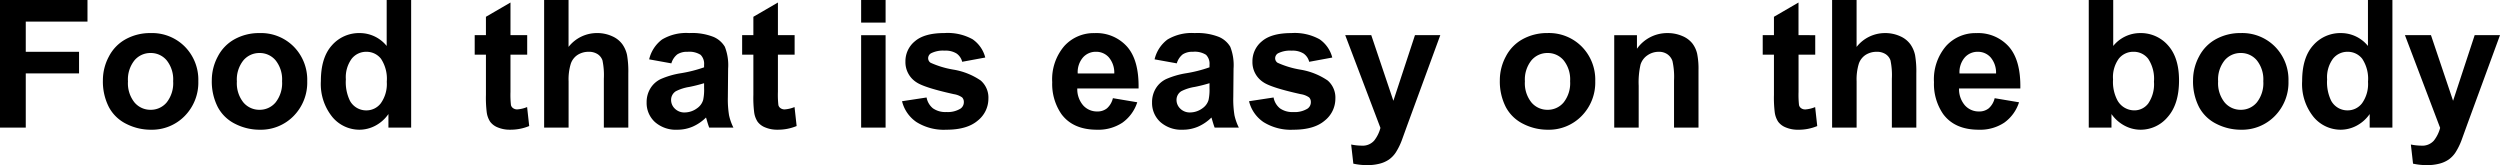 <svg xmlns="http://www.w3.org/2000/svg" width="476.764" height="31.493" viewBox="0 0 476.764 31.493">
  <path id="Food_that_is_easy_on_the_body" data-name="Food that is easy on the body" d="M2.507,0V-24.338H19.191v4.117H7.421v5.761h10.16v4.117H7.421V0ZM22.13-9.064a9.537,9.537,0,0,1,1.146-4.5,7.863,7.863,0,0,1,3.246-3.32,9.632,9.632,0,0,1,4.69-1.146,8.8,8.8,0,0,1,6.558,2.6,8.976,8.976,0,0,1,2.557,6.566,9.084,9.084,0,0,1-2.582,6.632A8.725,8.725,0,0,1,31.244.4,10.238,10.238,0,0,1,26.621-.7,7.516,7.516,0,0,1,23.275-3.91,10.7,10.7,0,0,1,22.13-9.064Zm4.781.249A5.841,5.841,0,0,0,28.156-4.8,3.956,3.956,0,0,0,31.228-3.4,3.931,3.931,0,0,0,34.291-4.8a5.922,5.922,0,0,0,1.237-4.051,5.814,5.814,0,0,0-1.237-3.984,3.931,3.931,0,0,0-3.063-1.395,3.956,3.956,0,0,0-3.071,1.395A5.841,5.841,0,0,0,26.911-8.815ZM42.9-9.064a9.537,9.537,0,0,1,1.146-4.5,7.863,7.863,0,0,1,3.246-3.32,9.632,9.632,0,0,1,4.69-1.146,8.8,8.8,0,0,1,6.558,2.6,8.976,8.976,0,0,1,2.557,6.566,9.084,9.084,0,0,1-2.582,6.632A8.725,8.725,0,0,1,52.013.4,10.238,10.238,0,0,1,47.389-.7,7.516,7.516,0,0,1,44.044-3.91,10.7,10.7,0,0,1,42.9-9.064Zm4.781.249A5.841,5.841,0,0,0,48.925-4.8,3.956,3.956,0,0,0,52-3.4,3.931,3.931,0,0,0,55.059-4.8,5.922,5.922,0,0,0,56.3-8.849a5.814,5.814,0,0,0-1.237-3.984A3.931,3.931,0,0,0,52-14.228a3.956,3.956,0,0,0-3.071,1.395A5.841,5.841,0,0,0,47.68-8.815ZM80.916,0H76.583V-2.59A7,7,0,0,1,74.035-.34,6.538,6.538,0,0,1,71.071.4a6.715,6.715,0,0,1-5.2-2.449A9.961,9.961,0,0,1,63.7-8.882q0-4.482,2.108-6.815a6.874,6.874,0,0,1,5.329-2.333,6.6,6.6,0,0,1,5.113,2.457v-8.766h4.665ZM68.465-9.2a8.073,8.073,0,0,0,.78,4.084A3.525,3.525,0,0,0,72.4-3.287a3.433,3.433,0,0,0,2.739-1.37,6.321,6.321,0,0,0,1.129-4.092,6.919,6.919,0,0,0-1.1-4.375,3.467,3.467,0,0,0-2.806-1.336,3.5,3.5,0,0,0-2.781,1.32A5.963,5.963,0,0,0,68.465-9.2Zm34.581-8.434v3.719H99.858v7.105a17.672,17.672,0,0,0,.091,2.515,1.025,1.025,0,0,0,.415.589,1.316,1.316,0,0,0,.789.232,6.035,6.035,0,0,0,1.876-.448l.4,3.619a9.273,9.273,0,0,1-3.686.7,5.846,5.846,0,0,1-2.274-.423,3.319,3.319,0,0,1-1.486-1.1,4.325,4.325,0,0,1-.656-1.818,22.613,22.613,0,0,1-.149-3.287v-7.687H93.035v-3.719h2.142v-3.5l4.682-2.723v6.226Zm7.886-6.707v8.948a6.881,6.881,0,0,1,5.4-2.64,6.853,6.853,0,0,1,2.905.6,4.748,4.748,0,0,1,1.951,1.527,5.537,5.537,0,0,1,.9,2.059,18.4,18.4,0,0,1,.241,3.5V0h-4.665V-9.313a13.79,13.79,0,0,0-.266-3.52,2.31,2.31,0,0,0-.938-1.187,3.017,3.017,0,0,0-1.685-.44,3.865,3.865,0,0,0-2.075.564,3.257,3.257,0,0,0-1.336,1.7,10.163,10.163,0,0,0-.423,3.362V0h-4.665V-24.338Zm19.606,12.086-4.233-.764a6.594,6.594,0,0,1,2.457-3.785,8.991,8.991,0,0,1,5.18-1.229,11.163,11.163,0,0,1,4.648.739,4.636,4.636,0,0,1,2.15,1.876,9.62,9.62,0,0,1,.623,4.175l-.05,5.445a18.9,18.9,0,0,0,.224,3.428A10.007,10.007,0,0,0,142.375,0H137.76q-.183-.465-.448-1.378-.116-.415-.166-.548a8.41,8.41,0,0,1-2.557,1.743A7.323,7.323,0,0,1,131.684.4a6.008,6.008,0,0,1-4.292-1.478,4.911,4.911,0,0,1-1.569-3.735,5.014,5.014,0,0,1,.714-2.665,4.664,4.664,0,0,1,2-1.793,15.635,15.635,0,0,1,3.71-1.087A25.417,25.417,0,0,0,136.78-11.5v-.465a2.415,2.415,0,0,0-.664-1.917,3.979,3.979,0,0,0-2.507-.573,3.338,3.338,0,0,0-1.942.49A3.4,3.4,0,0,0,130.538-12.252Zm6.242,3.785a29.159,29.159,0,0,1-2.839.714,8.551,8.551,0,0,0-2.54.813,1.946,1.946,0,0,0-.913,1.644,2.288,2.288,0,0,0,.73,1.693,2.55,2.55,0,0,0,1.859.714,4.04,4.04,0,0,0,2.407-.83A2.922,2.922,0,0,0,136.6-5.263a9.212,9.212,0,0,0,.183-2.274Zm17.266-9.164v3.719h-3.187v7.105a17.674,17.674,0,0,0,.091,2.515,1.025,1.025,0,0,0,.415.589,1.316,1.316,0,0,0,.789.232,6.035,6.035,0,0,0,1.876-.448l.4,3.619a9.273,9.273,0,0,1-3.686.7,5.846,5.846,0,0,1-2.274-.423,3.319,3.319,0,0,1-1.486-1.1,4.325,4.325,0,0,1-.656-1.818,22.613,22.613,0,0,1-.149-3.287v-7.687h-2.142v-3.719h2.142v-3.5l4.682-2.723v6.226Zm12.684-2.391v-4.316h4.665v4.316Zm0,20.021V-17.631h4.665V0Zm7.8-5.03,4.682-.714a3.43,3.43,0,0,0,1.212,2.067,4.1,4.1,0,0,0,2.557.706,4.616,4.616,0,0,0,2.723-.664,1.482,1.482,0,0,0,.614-1.245,1.225,1.225,0,0,0-.332-.88,3.717,3.717,0,0,0-1.561-.614q-5.645-1.245-7.155-2.274a4.542,4.542,0,0,1-2.092-3.968,4.89,4.89,0,0,1,1.81-3.852q1.81-1.561,5.611-1.561a9.789,9.789,0,0,1,5.379,1.179,6.024,6.024,0,0,1,2.424,3.486l-4.4.813a2.72,2.72,0,0,0-1.071-1.577,3.916,3.916,0,0,0-2.25-.548,5.068,5.068,0,0,0-2.64.515,1.105,1.105,0,0,0-.531.946,1.031,1.031,0,0,0,.465.847,17.5,17.5,0,0,0,4.358,1.312,12.973,12.973,0,0,1,5.2,2.075A4.313,4.313,0,0,1,191-5.512a5.326,5.326,0,0,1-2.025,4.167Q186.95.4,182.982.4a9.834,9.834,0,0,1-5.7-1.461A6.731,6.731,0,0,1,174.532-5.03Zm40.209-.581,4.648.78a7.625,7.625,0,0,1-2.831,3.893A8.315,8.315,0,0,1,211.72.4q-4.6,0-6.807-3a10.1,10.1,0,0,1-1.743-6.076,9.735,9.735,0,0,1,2.291-6.865,7.545,7.545,0,0,1,5.794-2.482,7.826,7.826,0,0,1,6.209,2.6q2.274,2.6,2.175,7.96H207.951a4.72,4.72,0,0,0,1.129,3.229,3.531,3.531,0,0,0,2.689,1.154,2.856,2.856,0,0,0,1.843-.6A3.691,3.691,0,0,0,214.741-5.611Zm.266-4.715a4.491,4.491,0,0,0-1.046-3.08,3.209,3.209,0,0,0-2.424-1.054,3.24,3.24,0,0,0-2.523,1.112,4.3,4.3,0,0,0-.979,3.021Zm11.92-1.926-4.233-.764A6.594,6.594,0,0,1,225.15-16.8a8.991,8.991,0,0,1,5.18-1.229,11.163,11.163,0,0,1,4.648.739,4.636,4.636,0,0,1,2.15,1.876,9.62,9.62,0,0,1,.623,4.175l-.05,5.445a18.9,18.9,0,0,0,.224,3.428A10.007,10.007,0,0,0,238.764,0h-4.615q-.183-.465-.448-1.378-.116-.415-.166-.548a8.41,8.41,0,0,1-2.557,1.743A7.323,7.323,0,0,1,228.072.4a6.008,6.008,0,0,1-4.292-1.478,4.911,4.911,0,0,1-1.569-3.735,5.014,5.014,0,0,1,.714-2.665,4.664,4.664,0,0,1,2-1.793,15.635,15.635,0,0,1,3.71-1.087,25.417,25.417,0,0,0,4.532-1.146v-.465a2.415,2.415,0,0,0-.664-1.917A3.979,3.979,0,0,0,230-14.46a3.338,3.338,0,0,0-1.942.49A3.4,3.4,0,0,0,226.927-12.252Zm6.242,3.785a29.159,29.159,0,0,1-2.839.714,8.551,8.551,0,0,0-2.54.813,1.946,1.946,0,0,0-.913,1.644,2.288,2.288,0,0,0,.73,1.693,2.55,2.55,0,0,0,1.859.714,4.04,4.04,0,0,0,2.407-.83,2.922,2.922,0,0,0,1.112-1.544,9.212,9.212,0,0,0,.183-2.274Zm7.537,3.437,4.682-.714A3.43,3.43,0,0,0,246.6-3.677a4.1,4.1,0,0,0,2.557.706,4.616,4.616,0,0,0,2.723-.664,1.482,1.482,0,0,0,.614-1.245,1.225,1.225,0,0,0-.332-.88,3.717,3.717,0,0,0-1.561-.614q-5.645-1.245-7.155-2.274a4.542,4.542,0,0,1-2.092-3.968,4.89,4.89,0,0,1,1.81-3.852q1.81-1.561,5.611-1.561a9.789,9.789,0,0,1,5.379,1.179,6.025,6.025,0,0,1,2.424,3.486l-4.4.813a2.72,2.72,0,0,0-1.071-1.577,3.916,3.916,0,0,0-2.25-.548,5.068,5.068,0,0,0-2.64.515,1.105,1.105,0,0,0-.531.946,1.031,1.031,0,0,0,.465.847,17.5,17.5,0,0,0,4.358,1.312,12.973,12.973,0,0,1,5.2,2.075,4.313,4.313,0,0,1,1.461,3.47,5.326,5.326,0,0,1-2.025,4.167Q253.124.4,249.156.4a9.834,9.834,0,0,1-5.7-1.461A6.731,6.731,0,0,1,240.706-5.03Zm18.345-12.6h4.964l4.217,12.518,4.117-12.518h4.831L270.954-.664l-1.112,3.071a12.522,12.522,0,0,1-1.17,2.357,5.108,5.108,0,0,1-1.278,1.32,5.588,5.588,0,0,1-1.776.789,9.225,9.225,0,0,1-2.382.282,12.36,12.36,0,0,1-2.64-.282l-.415-3.652a10.32,10.32,0,0,0,1.976.216,2.928,2.928,0,0,0,2.407-.955,6.625,6.625,0,0,0,1.2-2.432Zm29.484,8.566a9.537,9.537,0,0,1,1.146-4.5,7.863,7.863,0,0,1,3.246-3.32,9.632,9.632,0,0,1,4.69-1.146,8.8,8.8,0,0,1,6.558,2.6,8.976,8.976,0,0,1,2.557,6.566,9.084,9.084,0,0,1-2.582,6.632A8.725,8.725,0,0,1,297.649.4a10.238,10.238,0,0,1-4.624-1.1,7.516,7.516,0,0,1-3.345-3.212A10.7,10.7,0,0,1,288.535-9.064Zm4.781.249A5.841,5.841,0,0,0,294.562-4.8,3.956,3.956,0,0,0,297.633-3.4,3.931,3.931,0,0,0,300.7-4.8a5.922,5.922,0,0,0,1.237-4.051,5.813,5.813,0,0,0-1.237-3.984,3.931,3.931,0,0,0-3.063-1.395,3.956,3.956,0,0,0-3.071,1.395A5.841,5.841,0,0,0,293.316-8.815ZM326.42,0h-4.665V-9a13.907,13.907,0,0,0-.3-3.694,2.591,2.591,0,0,0-.971-1.3,2.776,2.776,0,0,0-1.619-.465,3.741,3.741,0,0,0-2.175.664,3.346,3.346,0,0,0-1.32,1.76,15.211,15.211,0,0,0-.357,4.051V0H310.35V-17.631h4.333v2.59a7.059,7.059,0,0,1,5.811-2.988,7,7,0,0,1,2.822.556,4.729,4.729,0,0,1,1.934,1.419,5.142,5.142,0,0,1,.913,1.959,14.572,14.572,0,0,1,.257,3.138Zm22.263-17.631v3.719H345.5v7.105a17.671,17.671,0,0,0,.091,2.515A1.025,1.025,0,0,0,346-3.7a1.316,1.316,0,0,0,.789.232,6.035,6.035,0,0,0,1.876-.448l.4,3.619a9.273,9.273,0,0,1-3.686.7A5.846,5.846,0,0,1,343.1-.025a3.319,3.319,0,0,1-1.486-1.1,4.325,4.325,0,0,1-.656-1.818,22.613,22.613,0,0,1-.149-3.287v-7.687h-2.142v-3.719h2.142v-3.5l4.682-2.723v6.226Zm7.886-6.707v8.948a6.881,6.881,0,0,1,5.4-2.64,6.853,6.853,0,0,1,2.905.6A4.748,4.748,0,0,1,366.82-15.9a5.537,5.537,0,0,1,.9,2.059,18.4,18.4,0,0,1,.241,3.5V0h-4.665V-9.313a13.79,13.79,0,0,0-.266-3.52,2.31,2.31,0,0,0-.938-1.187,3.017,3.017,0,0,0-1.685-.44,3.865,3.865,0,0,0-2.075.564,3.257,3.257,0,0,0-1.336,1.7,10.163,10.163,0,0,0-.423,3.362V0H351.9V-24.338ZM382.9-5.611l4.648.78a7.625,7.625,0,0,1-2.831,3.893A8.315,8.315,0,0,1,379.877.4q-4.6,0-6.807-3a10.1,10.1,0,0,1-1.743-6.076,9.735,9.735,0,0,1,2.291-6.865,7.545,7.545,0,0,1,5.794-2.482,7.826,7.826,0,0,1,6.209,2.6q2.274,2.6,2.175,7.96H376.108a4.72,4.72,0,0,0,1.129,3.229,3.531,3.531,0,0,0,2.689,1.154,2.856,2.856,0,0,0,1.843-.6A3.691,3.691,0,0,0,382.9-5.611Zm.266-4.715a4.491,4.491,0,0,0-1.046-3.08,3.209,3.209,0,0,0-2.424-1.054,3.24,3.24,0,0,0-2.523,1.112,4.3,4.3,0,0,0-.979,3.021ZM400.845,0V-24.338h4.665v8.766a6.6,6.6,0,0,1,5.113-2.457,6.874,6.874,0,0,1,5.329,2.333q2.108,2.333,2.108,6.7,0,4.516-2.15,6.956A6.709,6.709,0,0,1,410.689.4a6.454,6.454,0,0,1-2.98-.755,7.126,7.126,0,0,1-2.532-2.233V0Zm4.632-9.2a7.5,7.5,0,0,0,.863,4.051,3.691,3.691,0,0,0,3.221,1.859,3.3,3.3,0,0,0,2.631-1.32,6.494,6.494,0,0,0,1.087-4.159,6.886,6.886,0,0,0-1.1-4.358,3.467,3.467,0,0,0-2.806-1.336,3.515,3.515,0,0,0-2.789,1.3A5.984,5.984,0,0,0,405.477-9.2Zm15.257.133a9.537,9.537,0,0,1,1.146-4.5,7.863,7.863,0,0,1,3.246-3.32,9.632,9.632,0,0,1,4.69-1.146,8.8,8.8,0,0,1,6.558,2.6,8.976,8.976,0,0,1,2.557,6.566,9.084,9.084,0,0,1-2.582,6.632A8.725,8.725,0,0,1,429.848.4a10.238,10.238,0,0,1-4.624-1.1,7.516,7.516,0,0,1-3.345-3.212A10.7,10.7,0,0,1,420.733-9.064Zm4.781.249A5.841,5.841,0,0,0,426.76-4.8,3.956,3.956,0,0,0,429.831-3.4,3.931,3.931,0,0,0,432.894-4.8a5.922,5.922,0,0,0,1.237-4.051,5.813,5.813,0,0,0-1.237-3.984,3.931,3.931,0,0,0-3.063-1.395,3.956,3.956,0,0,0-3.071,1.395A5.841,5.841,0,0,0,425.515-8.815ZM458.751,0h-4.333V-2.59A7,7,0,0,1,451.87-.34,6.538,6.538,0,0,1,448.906.4a6.715,6.715,0,0,1-5.2-2.449,9.961,9.961,0,0,1-2.167-6.832q0-4.482,2.108-6.815a6.874,6.874,0,0,1,5.329-2.333,6.6,6.6,0,0,1,5.113,2.457v-8.766h4.665ZM446.3-9.2a8.073,8.073,0,0,0,.78,4.084,3.525,3.525,0,0,0,3.154,1.826,3.433,3.433,0,0,0,2.739-1.37A6.322,6.322,0,0,0,454.1-8.749a6.919,6.919,0,0,0-1.1-4.375A3.467,3.467,0,0,0,450.2-14.46a3.5,3.5,0,0,0-2.781,1.32A5.963,5.963,0,0,0,446.3-9.2Zm14.842-8.434h4.964l4.217,12.518,4.117-12.518h4.831L473.045-.664l-1.112,3.071a12.522,12.522,0,0,1-1.17,2.357,5.108,5.108,0,0,1-1.278,1.32,5.588,5.588,0,0,1-1.776.789,9.225,9.225,0,0,1-2.382.282,12.36,12.36,0,0,1-2.64-.282l-.415-3.652a10.32,10.32,0,0,0,1.976.216,2.928,2.928,0,0,0,2.407-.955,6.625,6.625,0,0,0,1.2-2.432Z" transform="translate(-2.507 24.338)"/>
</svg>
